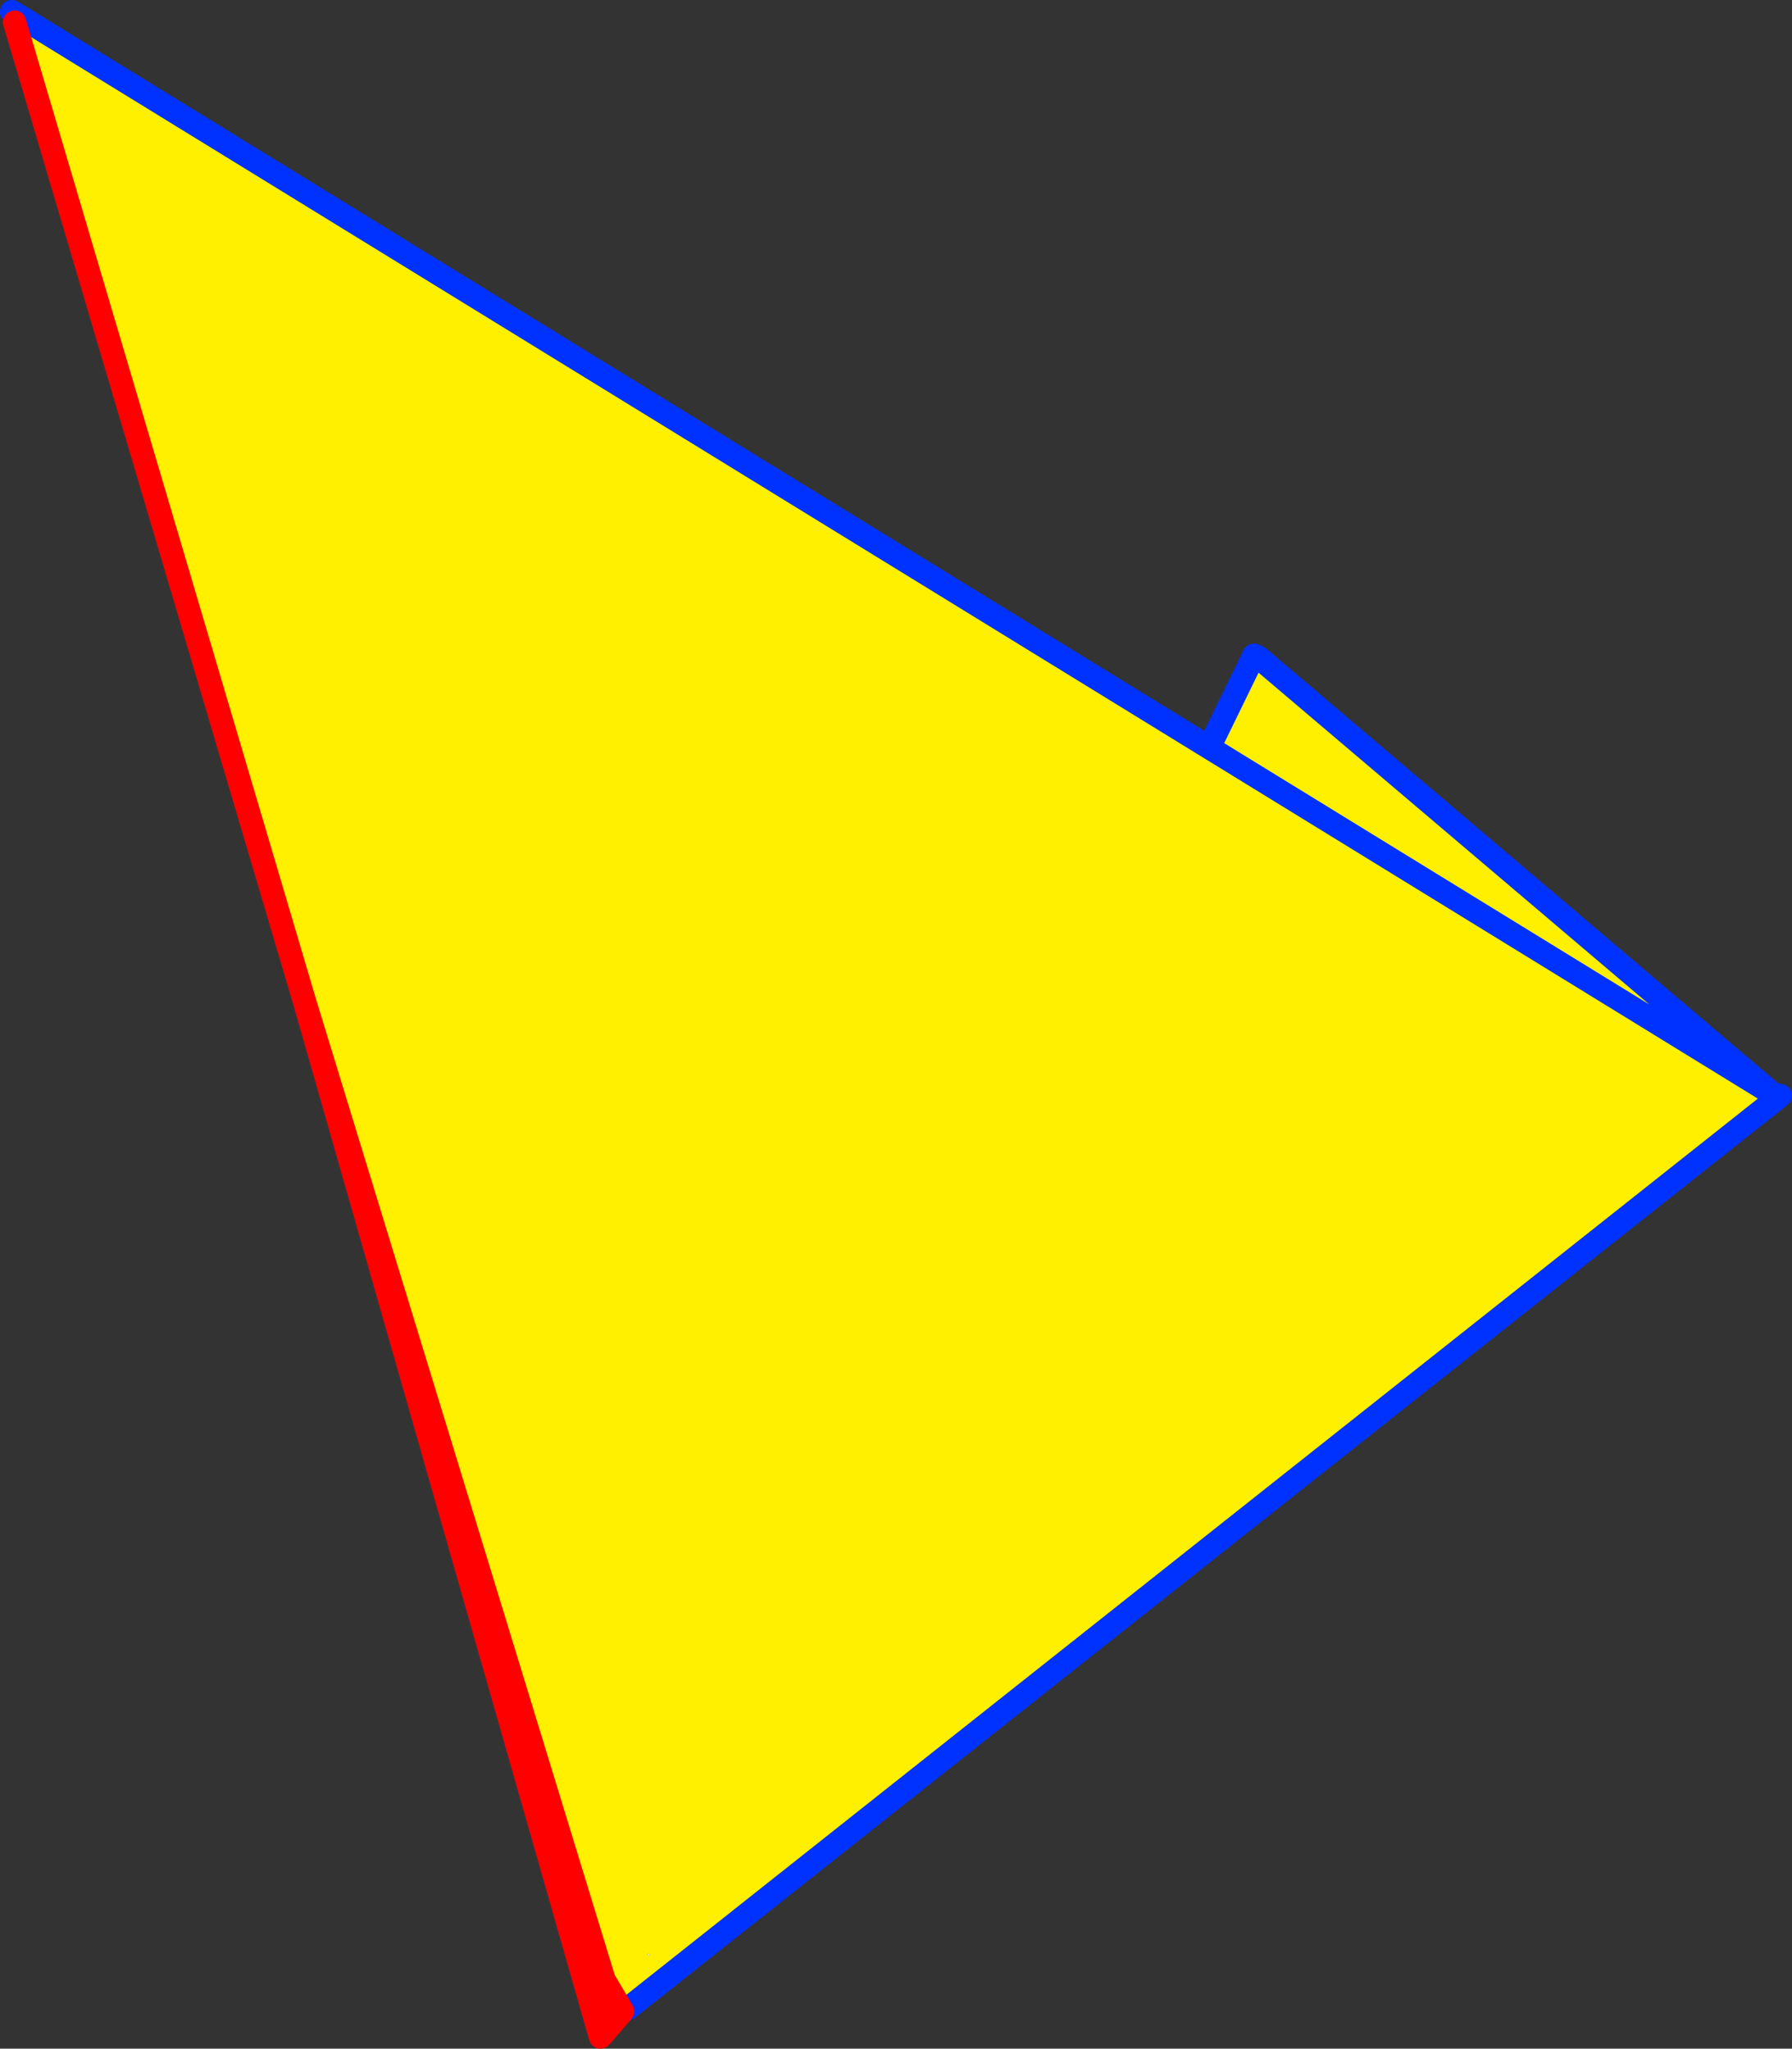 <?xml version="1.0" encoding="UTF-8" standalone="no"?>
<svg xmlns:xlink="http://www.w3.org/1999/xlink" height="175.4px" width="153.4px" xmlns="http://www.w3.org/2000/svg">
  <rect width="100%" height="100%" fill="#333333" stroke="none"/>
  <g transform="matrix(1.0, 0.0, 0.0, 1.0, -262.3, -171.6)">
    <path d="M317.85 338.85 L317.95 339.0 317.95 339.05 317.7 338.95 317.85 338.85" fill="#ffffff" fill-rule="evenodd" stroke="none"/>
    <path d="M414.1 265.3 L414.4 265.65 316.0 343.6 314.0 341.1 288.4 257.45 263.55 173.5 263.9 172.95 365.8 235.6 414.1 265.3 365.8 235.6 369.65 227.7 370.0 227.85 414.1 265.3 M317.85 338.85 L317.7 338.95 317.95 339.05 317.95 339.0 317.85 338.85" fill="#fff000" fill-rule="evenodd" stroke="none"/>
    <path d="M414.1 265.3 L365.8 235.6 263.9 172.95 263.3 172.6 M316.0 343.6 L414.4 265.65 414.7 265.4 414.1 265.3 370.0 227.85 M369.65 227.7 L365.8 235.6 M313.45 342.3 L314.0 341.1" fill="none" stroke="#0032ff" stroke-linecap="round" stroke-linejoin="round" stroke-width="2.0"/>
    <path d="M263.55 173.5 L288.4 257.45 314.0 341.1 315.6 343.8 313.7 346.0 288.4 257.45 M315.6 343.8 L313.45 342.3" fill="none" stroke="#ff0000" stroke-linecap="round" stroke-linejoin="round" stroke-width="2.0"/>
  </g>
</svg>
